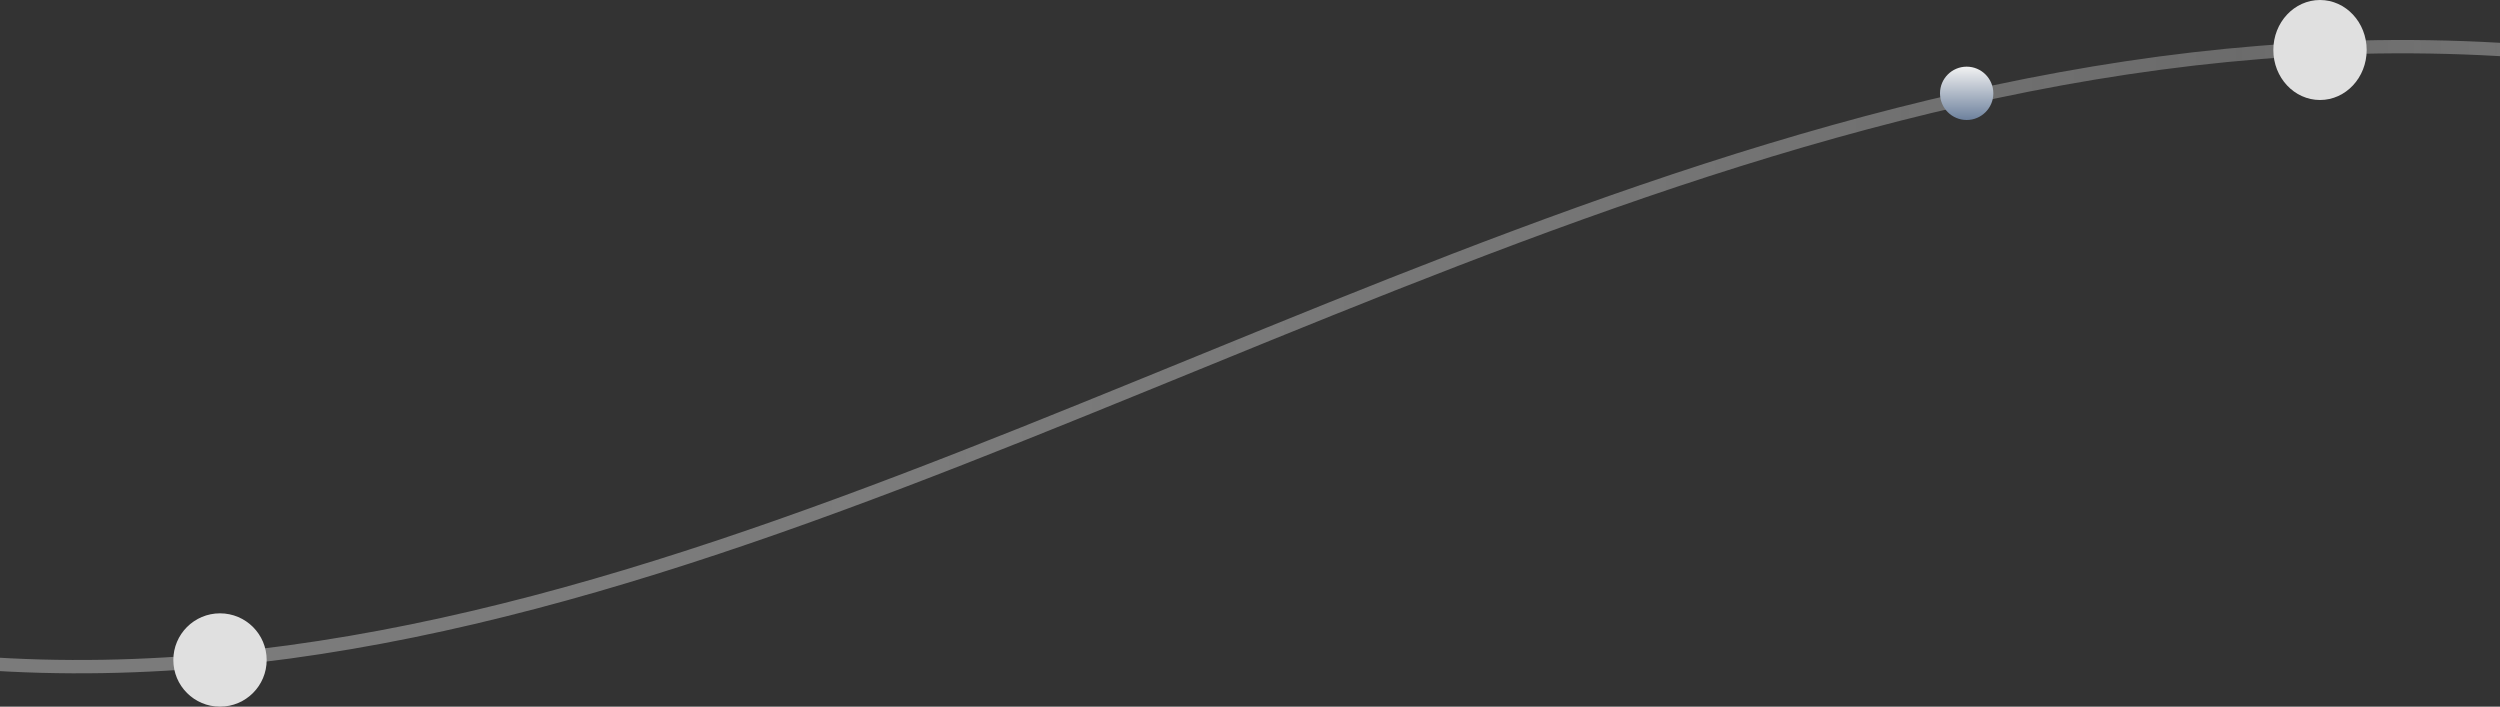 <svg width="375" height="106" viewBox="0 0 375 106" fill="none" xmlns="http://www.w3.org/2000/svg">
<rect x="0" y="0" width="375" height="106" fill="#333333" stroke="none"/>
<path d="M518 60.248C266.714 -113.771 104.649 207.253 -110 60.248" stroke="url(#paint0_linear)" stroke-opacity="0.5" stroke-width="2"/>
<circle cx="295" cy="14" r="4" fill="url(#paint1_linear)"/>
<ellipse cx="348" cy="7.5" rx="7" ry="7.5" fill="#E0E0E0"/>
<circle cx="33" cy="99" r="7" fill="#E0E0E0"/>
<defs>
<linearGradient id="paint0_linear" x1="-84.139" y1="59.686" x2="462.152" y2="53.489" gradientUnits="userSpaceOnUse">
<stop offset="0.382" stop-color="#C4C4C4"/>
<stop offset="0.77" stop-color="#F2F2F2" stop-opacity="0.59"/>
<stop offset="0.982" stop-color="#BDBDBD"/>
</linearGradient>
<linearGradient id="paint1_linear" x1="295" y1="10" x2="295" y2="18" gradientUnits="userSpaceOnUse">
<stop stop-color="#F2F2F2"/>
<stop offset="1" stop-color="#6D819D"/>
</linearGradient>
</defs>
</svg>

